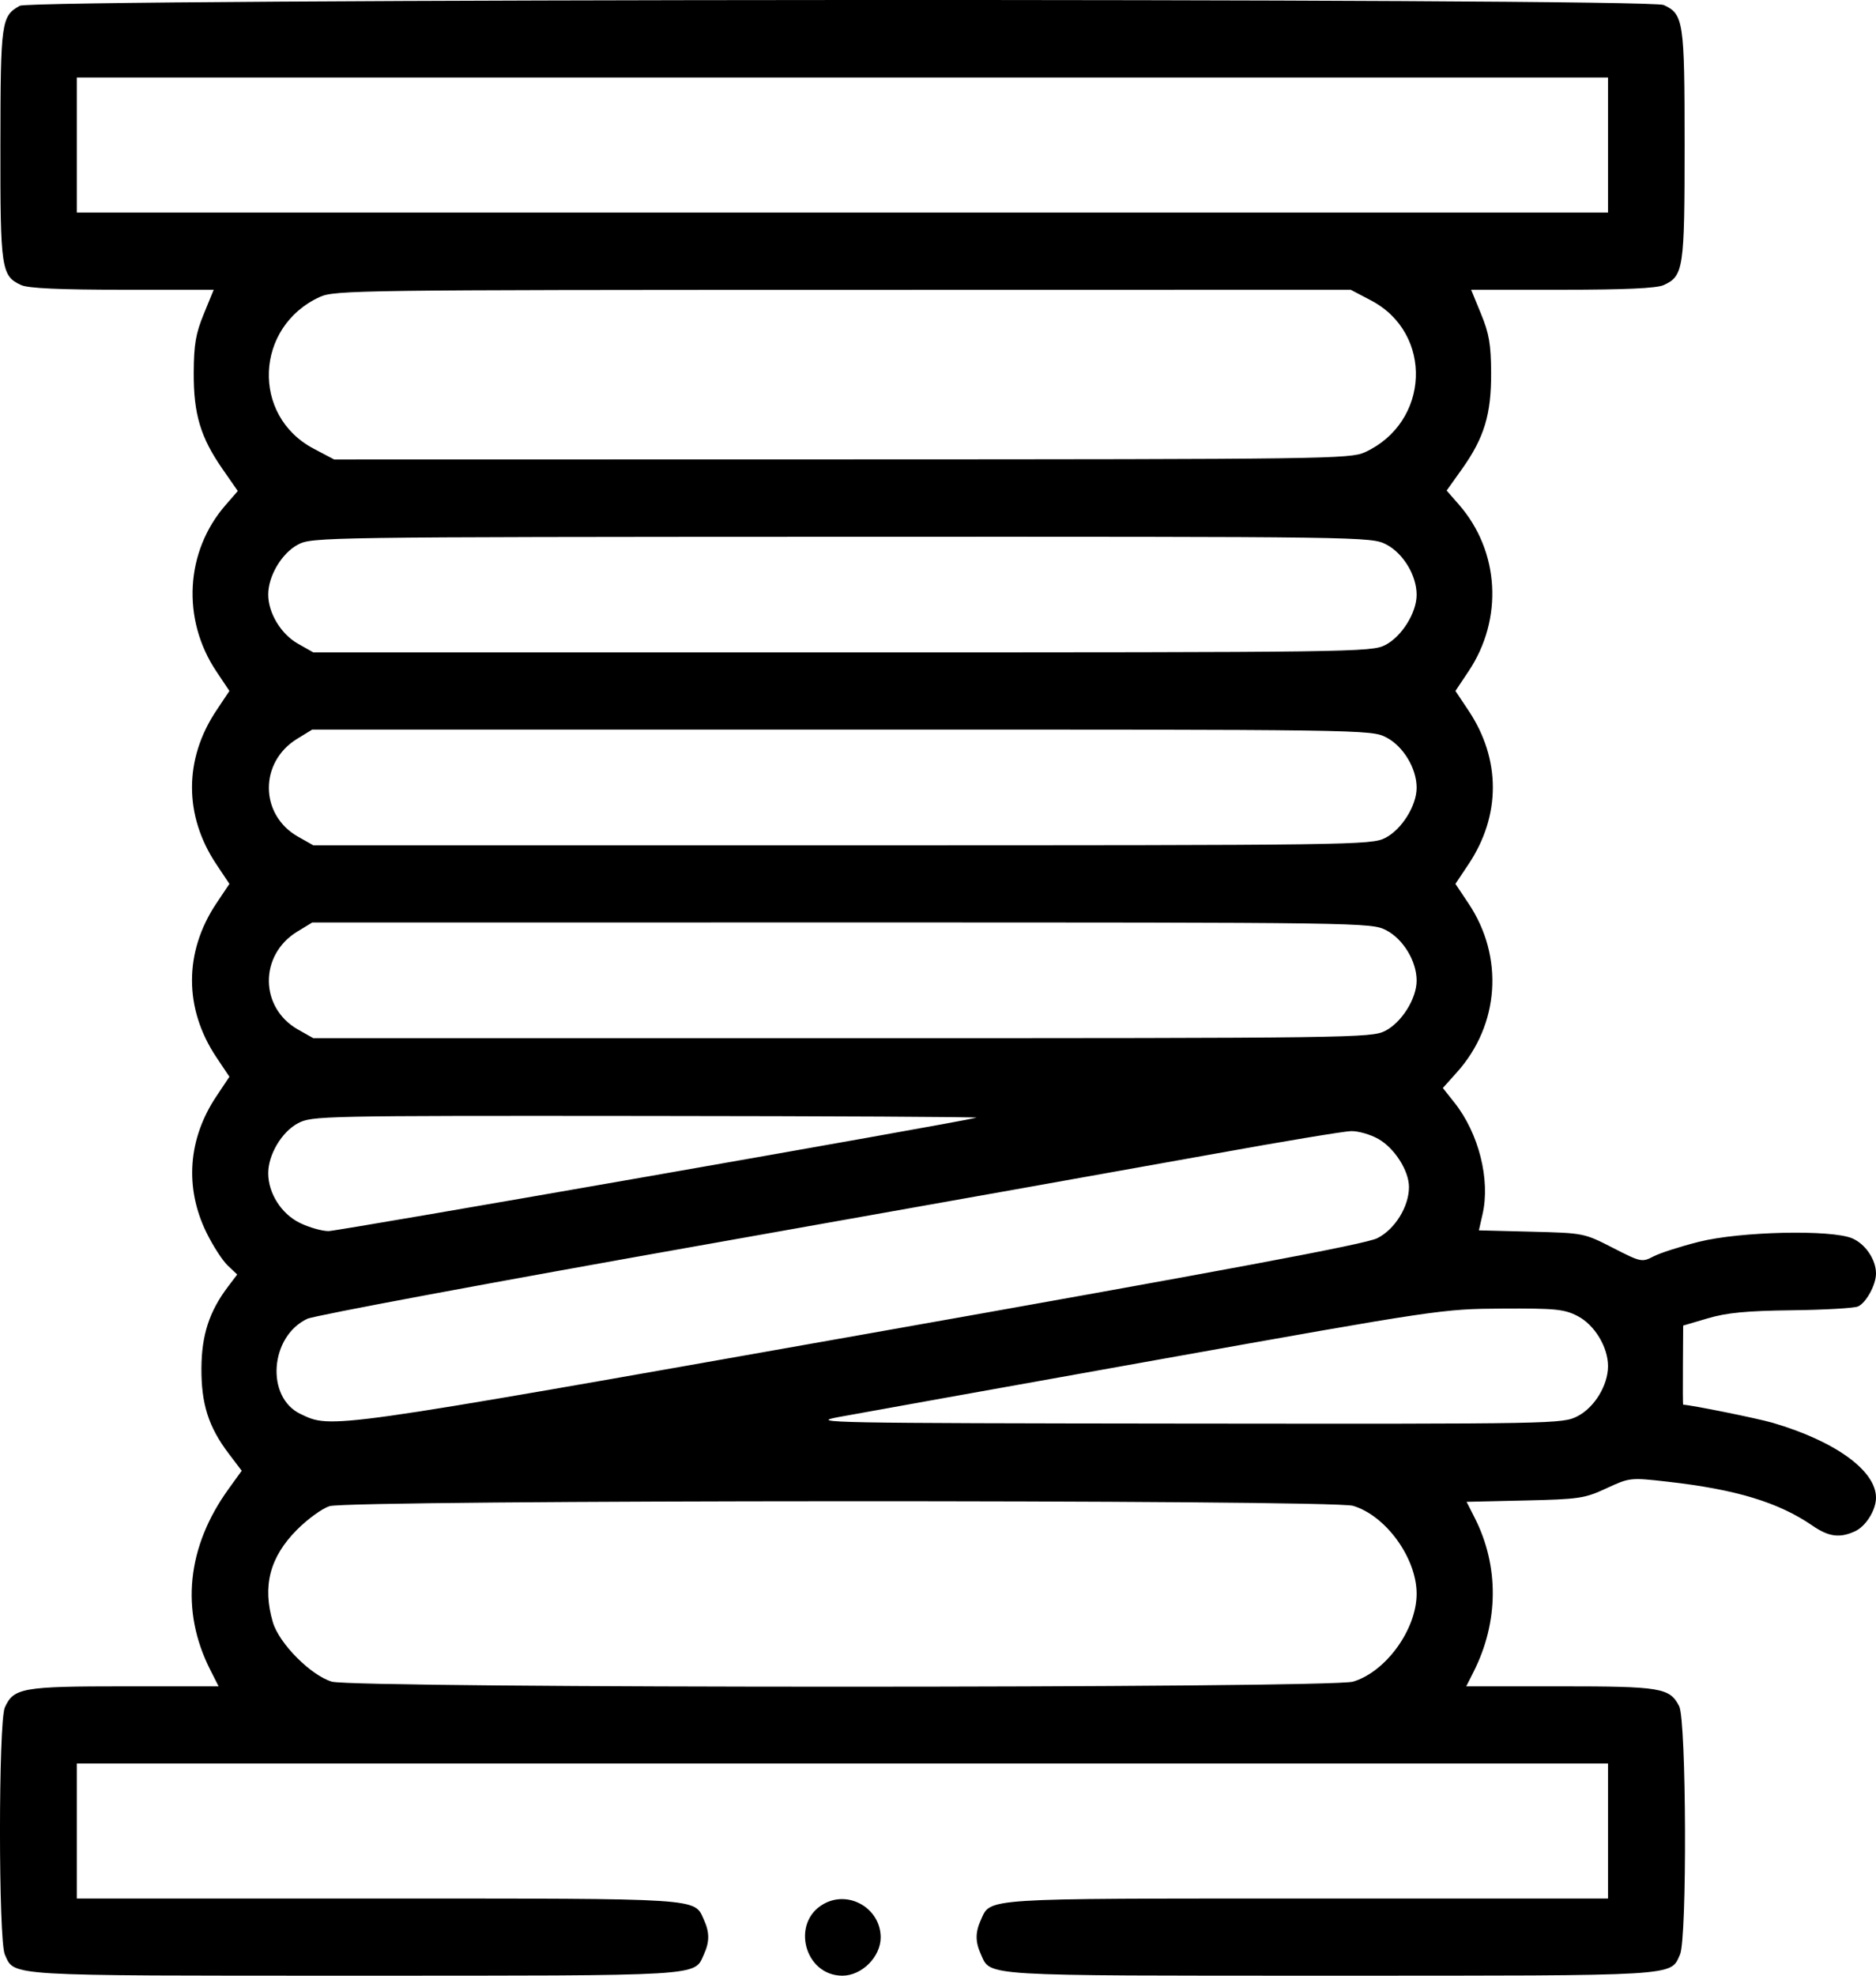 <svg width="38" height="40" viewBox="0 0 38 40" fill="none" xmlns="http://www.w3.org/2000/svg">
    <path fill-rule="evenodd" clip-rule="evenodd"
          d="M0.401 0.117C0.026 0.326 0.011 0.434 0.008 2.921C0.005 5.448 0.025 5.587 0.429 5.772C0.569 5.837 1.213 5.866 2.481 5.866H4.329L4.129 6.354C3.965 6.752 3.927 6.972 3.924 7.545C3.92 8.383 4.061 8.854 4.508 9.497L4.817 9.941L4.571 10.224C3.753 11.161 3.676 12.535 4.381 13.591L4.647 13.989L4.382 14.386C3.725 15.37 3.725 16.514 4.382 17.498L4.647 17.895L4.382 18.291C3.725 19.275 3.725 20.42 4.382 21.404L4.647 21.8L4.381 22.199C3.809 23.055 3.737 24.044 4.18 24.951C4.311 25.219 4.505 25.52 4.612 25.621L4.805 25.804L4.617 26.052C4.24 26.55 4.084 27.029 4.08 27.698C4.075 28.423 4.224 28.89 4.63 29.426L4.896 29.777L4.632 30.143C3.782 31.318 3.651 32.611 4.26 33.81L4.428 34.142H2.523C0.453 34.142 0.277 34.173 0.098 34.569C-0.033 34.857 -0.033 39.285 0.098 39.572C0.298 40.015 0.054 40 7.178 40C14.301 40 14.057 40.015 14.257 39.572C14.375 39.313 14.375 39.124 14.257 38.865C14.058 38.425 14.26 38.438 7.647 38.438H1.556V37.071V35.704H17.064H32.572V37.071V38.438H26.481C19.868 38.438 20.07 38.425 19.871 38.865C19.753 39.124 19.753 39.313 19.871 39.572C20.071 40.015 19.827 40 26.95 40C34.074 40 33.83 40.015 34.03 39.572C34.175 39.252 34.16 34.83 34.013 34.544C33.821 34.171 33.647 34.142 31.598 34.142H29.7L29.848 33.849C30.359 32.839 30.367 31.707 29.872 30.731L29.707 30.406L30.888 30.379C31.988 30.354 32.1 30.337 32.541 30.132C33.01 29.915 33.023 29.913 33.774 29.998C35.16 30.154 36.024 30.415 36.712 30.888C37.042 31.115 37.265 31.145 37.576 31.002C37.795 30.901 38 30.573 38 30.322C38 29.775 37.173 29.177 35.906 28.806C35.598 28.716 34.231 28.44 34.093 28.44C34.088 28.44 34.086 28.079 34.089 27.639L34.094 26.838L34.593 26.691C34.974 26.578 35.377 26.539 36.294 26.528C36.955 26.52 37.558 26.485 37.635 26.451C37.8 26.378 38 26.013 38 25.784C38 25.503 37.786 25.186 37.519 25.072C37.091 24.89 35.246 24.932 34.412 25.142C34.038 25.236 33.624 25.369 33.492 25.438C33.26 25.559 33.238 25.555 32.668 25.263C32.086 24.965 32.077 24.964 31.019 24.937L29.956 24.91L30.03 24.585C30.191 23.885 29.954 22.945 29.461 22.324L29.226 22.028L29.512 21.709C30.373 20.749 30.468 19.372 29.747 18.293L29.481 17.895L29.746 17.498C30.403 16.514 30.403 15.37 29.746 14.386L29.481 13.989L29.747 13.591C30.454 12.533 30.375 11.161 29.554 10.219L29.303 9.932L29.616 9.493C30.065 8.861 30.208 8.388 30.204 7.545C30.201 6.972 30.163 6.752 29.999 6.354L29.799 5.866H31.647C32.915 5.866 33.559 5.837 33.699 5.772C34.102 5.587 34.123 5.446 34.123 2.937C34.123 0.428 34.102 0.286 33.699 0.101C33.384 -0.044 0.66 -0.028 0.401 0.117ZM32.572 2.937V4.304H17.064H1.556V2.937V1.57H17.064H32.572V2.937ZM27.774 6.084C29.038 6.75 28.965 8.551 27.648 9.156C27.353 9.292 26.847 9.299 17.053 9.301L6.769 9.303L6.354 9.084C5.087 8.418 5.16 6.615 6.478 6.012C6.775 5.876 7.282 5.869 17.075 5.868L27.359 5.866L27.774 6.084ZM28.077 11.022C28.423 11.2 28.695 11.649 28.695 12.042C28.695 12.406 28.394 12.888 28.059 13.06C27.78 13.203 27.423 13.208 17.058 13.208H6.346L6.036 13.033C5.691 12.838 5.433 12.411 5.433 12.037C5.433 11.661 5.707 11.2 6.035 11.026C6.319 10.875 6.525 10.872 17.048 10.868C27.645 10.865 27.774 10.867 28.077 11.022ZM28.077 14.928C28.423 15.105 28.695 15.555 28.695 15.948C28.695 16.311 28.394 16.794 28.059 16.965C27.78 17.109 27.423 17.114 17.058 17.114H6.346L6.036 16.939C5.256 16.497 5.248 15.428 6.022 14.956L6.325 14.771L17.048 14.771C27.642 14.77 27.774 14.772 28.077 14.928ZM28.077 18.833C28.423 19.011 28.695 19.46 28.695 19.853C28.695 20.217 28.394 20.699 28.059 20.871C27.78 21.014 27.423 21.019 17.058 21.019H6.346L6.036 20.844C5.256 20.402 5.248 19.333 6.022 18.861L6.325 18.677L17.048 18.676C27.642 18.676 27.774 18.678 28.077 18.833ZM19.778 22.629C19.351 22.738 6.849 24.925 6.655 24.925C6.522 24.925 6.261 24.851 6.075 24.76C5.699 24.577 5.433 24.159 5.433 23.753C5.433 23.377 5.707 22.916 6.035 22.742C6.317 22.592 6.498 22.588 13.109 22.594C16.841 22.597 19.842 22.613 19.778 22.629ZM27.919 23.059C28.248 23.245 28.54 23.703 28.54 24.032C28.54 24.43 28.255 24.89 27.898 25.069C27.658 25.19 24.845 25.716 17.374 27.038C6.582 28.948 6.719 28.929 6.086 28.627C5.377 28.288 5.466 27.056 6.226 26.7C6.366 26.634 9.986 25.959 14.273 25.2C18.559 24.44 23.199 23.613 24.585 23.363C25.971 23.112 27.223 22.904 27.366 22.901C27.51 22.897 27.759 22.968 27.919 23.059ZM31.954 26.644C32.298 26.821 32.572 27.271 32.572 27.659C32.572 28.046 32.298 28.496 31.954 28.673C31.653 28.828 31.52 28.83 23.988 28.822C16.779 28.814 16.366 28.806 16.986 28.69C17.349 28.623 20.245 28.103 23.422 27.535C29.145 26.512 29.21 26.502 30.424 26.494C31.507 26.488 31.683 26.505 31.954 26.644ZM27.407 30.487C28.073 30.686 28.695 31.545 28.695 32.267C28.695 32.989 28.073 33.848 27.407 34.047C26.945 34.184 7.183 34.184 6.721 34.047C6.295 33.92 5.653 33.273 5.527 32.844C5.312 32.112 5.464 31.528 6.012 30.975C6.227 30.758 6.524 30.542 6.674 30.494C7.082 30.365 26.971 30.358 27.407 30.487ZM16.685 38.547C16.013 38.922 16.294 40 17.064 40C17.457 40 17.839 39.618 17.839 39.226C17.839 38.64 17.196 38.261 16.685 38.547Z"
          fill="black"/>
</svg>